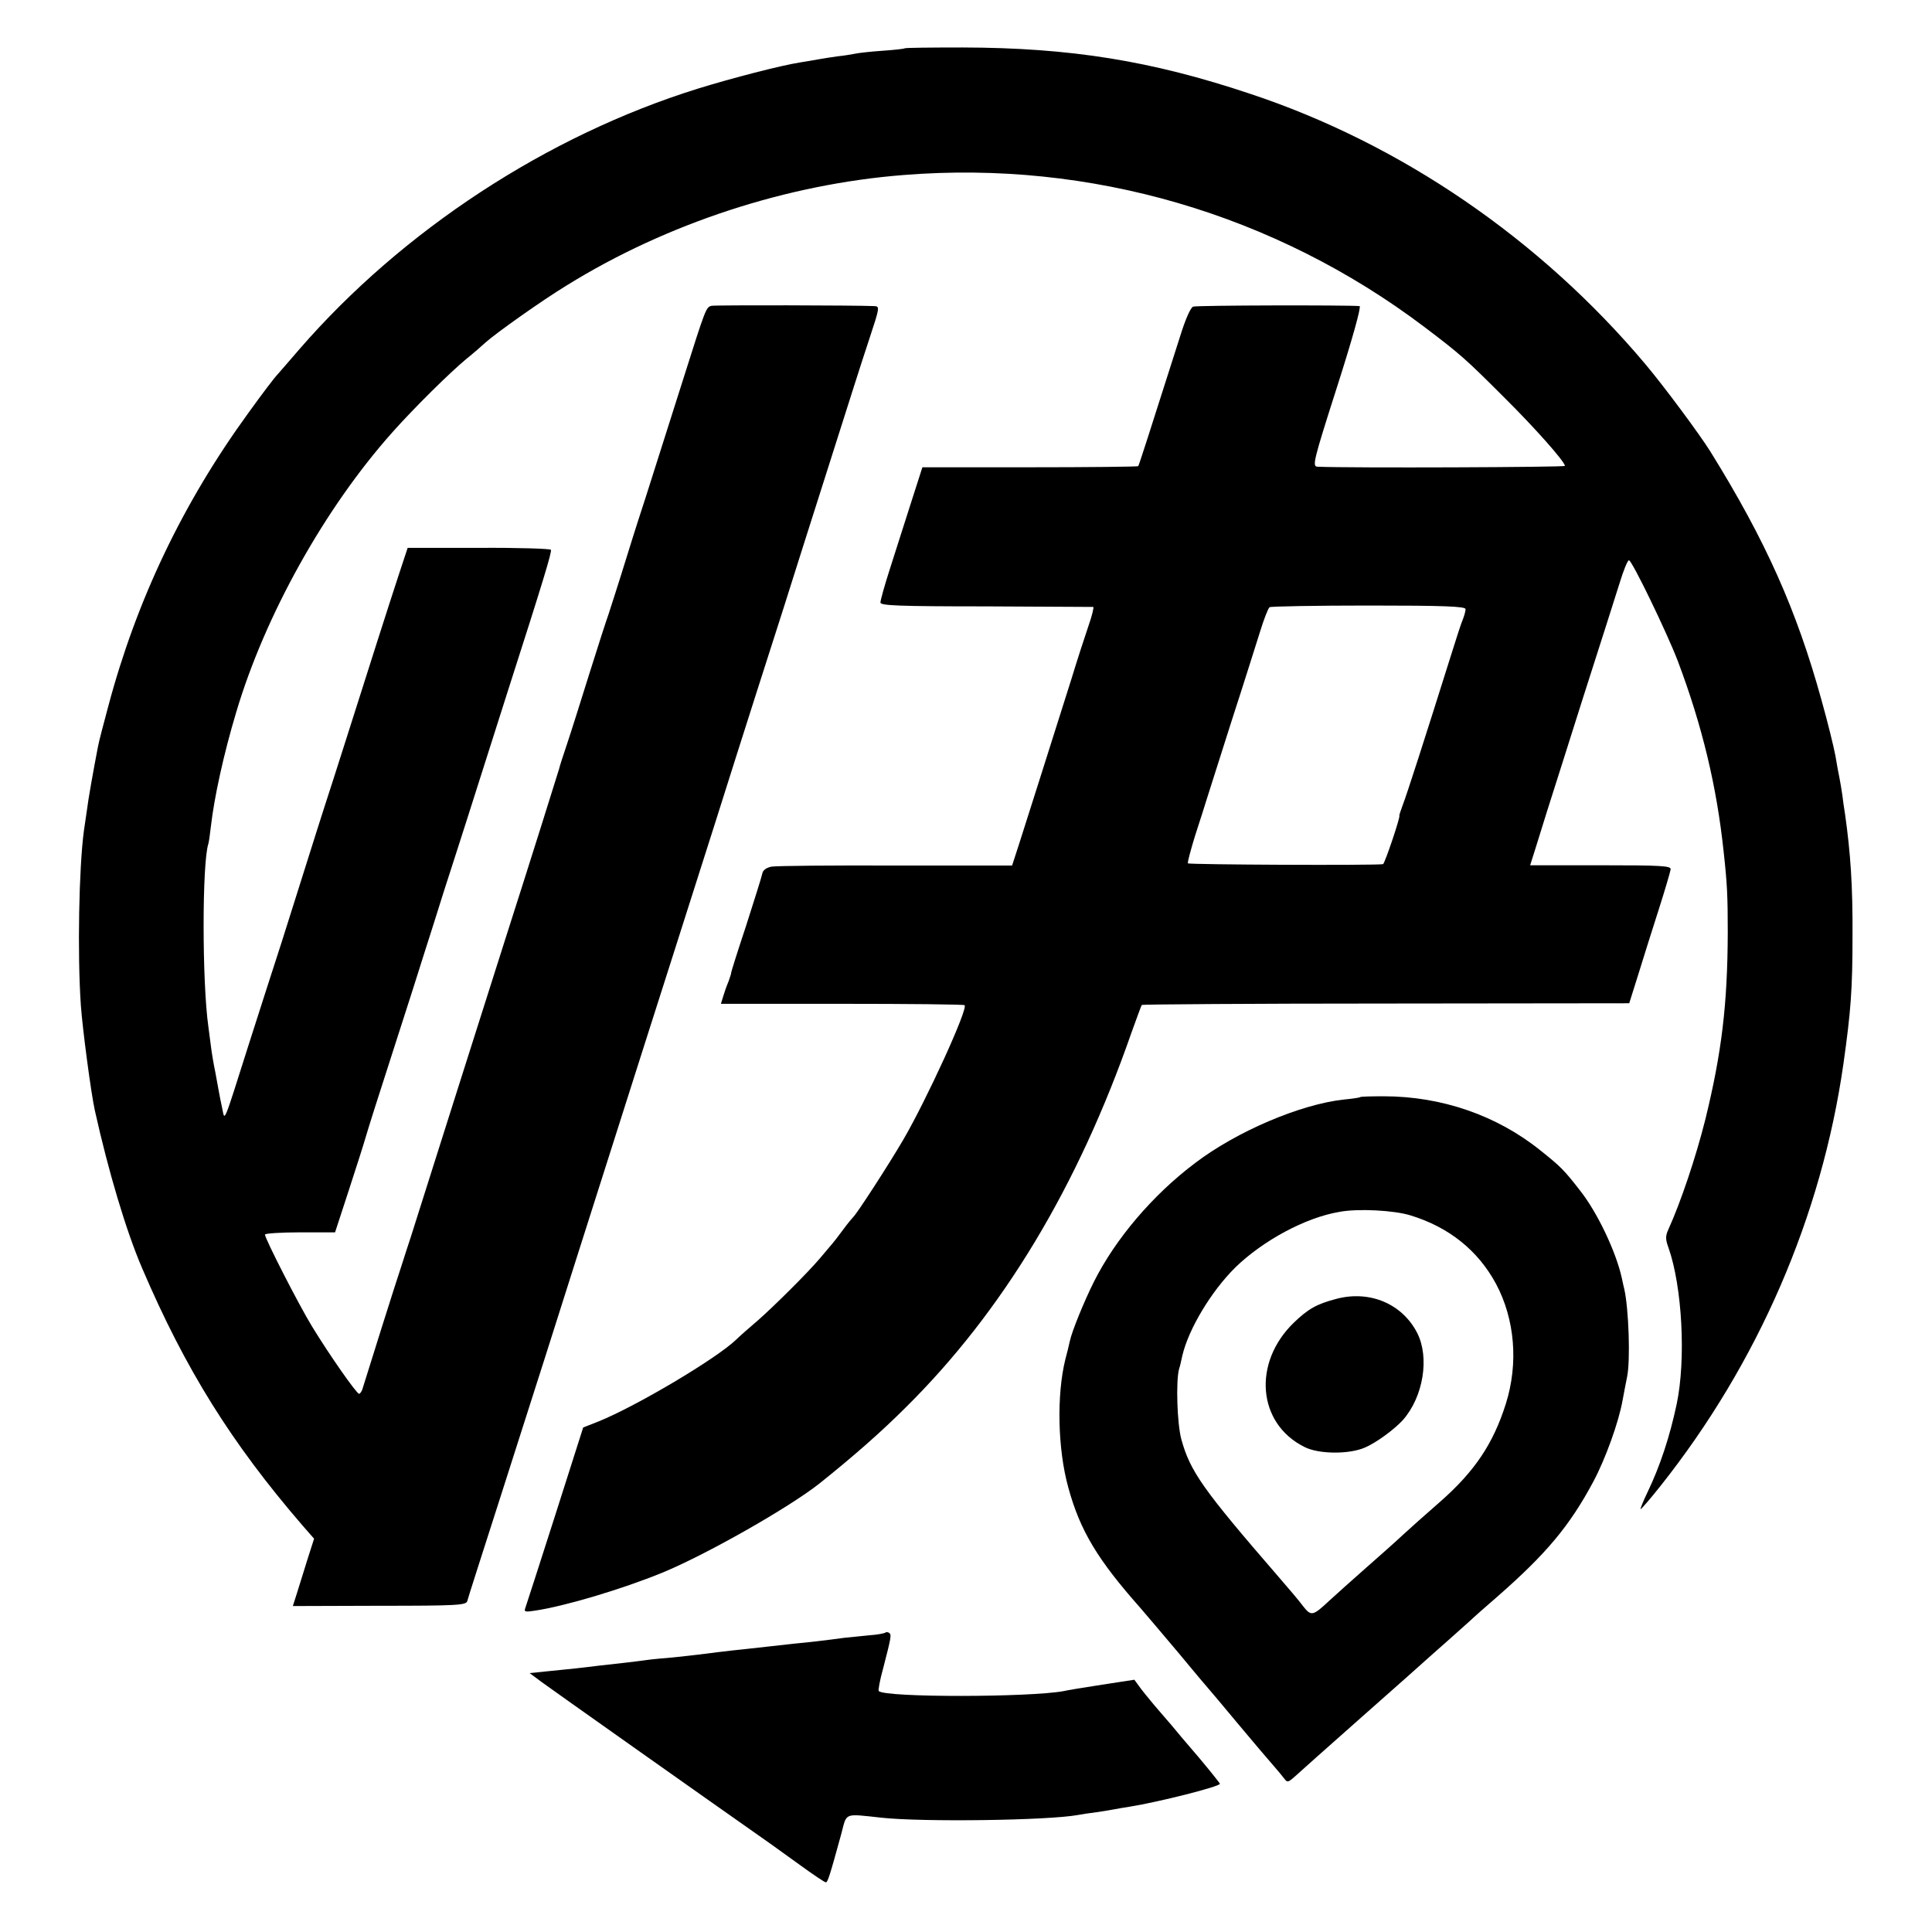 <?xml version="1.0" standalone="no"?>
<!DOCTYPE svg PUBLIC "-//W3C//DTD SVG 20010904//EN"
 "http://www.w3.org/TR/2001/REC-SVG-20010904/DTD/svg10.dtd">
<svg version="1.0" xmlns="http://www.w3.org/2000/svg"
 width="700pt" height="700pt" viewBox="0 0 700 700"
 preserveAspectRatio="xMidYMid meet">
<g transform="translate(0,700) scale(0.1,-0.1)"
fill="#000000" stroke="none">
<path d="M3278 6825 c-2 -2 -38 -6 -82 -9 -43 -3 -88 -8 -100 -11 -11 -2 -39
-7 -61 -9 -22 -3 -53 -8 -70 -11 -16 -3 -46 -8 -65 -11 -71 -11 -248 -57 -371
-95 -546 -170 -1070 -513 -1444 -944 -33 -38 -68 -79 -78 -90 -11 -11 -59 -74
-107 -141 -237 -326 -405 -677 -508 -1064 -17 -63 -34 -128 -37 -145 -17 -88
-36 -195 -40 -230 -3 -22 -8 -56 -11 -75 -18 -133 -24 -447 -11 -633 6 -85 37
-320 51 -382 49 -220 113 -435 171 -570 157 -367 324 -634 581 -932 l42 -48
-24 -75 c-13 -41 -30 -96 -38 -122 l-15 -47 314 1 c282 0 314 2 318 17 2 9 54
171 115 361 123 384 225 704 282 885 100 314 178 560 245 770 41 127 155 487
255 800 99 314 212 667 250 785 37 118 96 303 130 410 127 399 142 448 180
563 38 115 38 117 17 118 -67 3 -575 4 -589 1 -20 -5 -21 -8 -103 -267 -78
-246 -111 -349 -135 -425 -10 -30 -42 -129 -70 -220 -28 -91 -58 -183 -65
-205 -8 -22 -40 -121 -71 -220 -31 -99 -67 -214 -81 -255 -14 -41 -26 -79 -27
-85 -4 -14 -110 -352 -196 -620 -62 -195 -284 -894 -341 -1075 -12 -36 -27
-83 -34 -105 -16 -46 -130 -409 -140 -442 -3 -13 -10 -23 -14 -23 -9 0 -109
143 -171 245 -45 73 -170 317 -170 332 0 4 57 8 127 8 l127 0 49 150 c27 83
55 170 62 195 7 25 52 167 100 315 48 149 100 311 115 360 16 50 47 147 69
218 23 70 59 184 82 255 57 180 91 285 147 462 132 411 162 511 158 518 -2 4
-120 8 -262 7 l-257 0 -33 -100 c-41 -125 -104 -323 -184 -575 -34 -107 -72
-226 -85 -265 -12 -38 -42 -131 -65 -205 -23 -74 -64 -202 -90 -285 -27 -82
-80 -249 -119 -370 -94 -296 -86 -278 -96 -230 -5 22 -10 49 -12 60 -2 11 -8
43 -13 71 -6 28 -13 70 -16 95 -3 24 -7 55 -9 69 -23 162 -23 595 0 663 2 7 6
35 9 62 12 105 46 262 92 415 104 350 320 738 565 1013 80 90 210 218 268 266
25 20 56 47 70 60 38 34 204 152 296 208 362 224 797 366 1220 399 675 54
1343 -141 1885 -550 132 -100 151 -117 290 -256 111 -110 220 -233 220 -248 0
-5 -778 -8 -896 -3 -20 1 -17 16 71 291 54 169 88 290 81 291 -48 4 -590 3
-603 -2 -9 -3 -28 -45 -48 -110 -115 -361 -148 -464 -151 -468 -2 -2 -179 -4
-393 -4 l-389 0 -42 -131 c-23 -72 -57 -179 -76 -238 -19 -59 -34 -113 -34
-121 0 -11 62 -14 383 -14 210 -1 385 -2 388 -2 3 -1 -4 -31 -17 -68 -13 -38
-41 -124 -62 -193 -68 -215 -162 -512 -189 -596 l-26 -80 -421 0 c-232 1 -434
-1 -451 -4 -19 -4 -31 -13 -33 -25 -2 -11 -29 -96 -59 -190 -31 -93 -55 -170
-54 -170 1 0 -3 -13 -9 -30 -7 -16 -16 -42 -20 -56 l-8 -26 439 0 c242 0 441
-2 444 -5 13 -13 -137 -341 -222 -487 -52 -89 -169 -270 -182 -281 -3 -3 -20
-23 -36 -45 -16 -22 -37 -49 -47 -60 -9 -11 -26 -31 -38 -45 -43 -51 -167
-174 -224 -224 -33 -28 -68 -59 -79 -70 -72 -69 -360 -240 -498 -296 l-56 -22
-102 -320 c-56 -176 -105 -326 -108 -335 -5 -13 1 -14 33 -9 110 16 317 78
464 138 160 66 459 236 569 323 125 100 225 188 312 275 353 349 625 802 819
1360 19 52 35 97 37 99 1 2 400 5 885 5 l881 1 33 105 c18 58 51 164 74 235
23 72 42 137 43 145 2 13 -32 15 -254 15 l-255 0 19 60 c10 33 29 94 42 135
13 41 72 226 130 410 59 184 119 372 133 417 14 46 29 83 34 83 11 0 138 -263
177 -365 89 -236 141 -455 166 -690 13 -118 15 -162 15 -295 -1 -260 -22 -434
-81 -675 -34 -136 -89 -300 -134 -399 -11 -24 -11 -36 0 -66 50 -141 64 -405
30 -567 -25 -118 -60 -224 -105 -318 -16 -33 -27 -61 -26 -63 2 -1 35 37 73
85 353 445 583 976 662 1528 27 191 33 271 33 464 1 180 -7 299 -27 441 -3 19
-8 51 -10 70 -3 19 -7 46 -10 60 -3 14 -10 51 -15 82 -6 32 -28 122 -50 200
-90 327 -203 580 -403 902 -40 64 -167 235 -235 316 -381 453 -886 799 -1432
980 -358 120 -652 167 -1042 168 -114 0 -208 -1 -210 -3z m2032 -2032 c0 -6
-4 -22 -9 -35 -6 -13 -25 -72 -44 -133 -97 -309 -160 -504 -174 -540 -8 -22
-14 -40 -13 -40 6 0 -53 -175 -59 -176 -29 -5 -704 -2 -707 3 -2 3 10 48 26
100 17 51 36 113 44 138 8 25 48 151 89 280 42 129 87 273 102 320 14 46 30
87 35 90 5 3 167 6 360 6 271 0 350 -3 350 -13z"/>
<path d="M4928 3025 c-1 -2 -29 -6 -60 -9 -156 -17 -387 -115 -538 -230 -153
-115 -289 -275 -367 -431 -35 -70 -80 -180 -87 -215 -3 -14 -10 -43 -16 -65
-32 -129 -28 -326 11 -466 43 -156 106 -260 260 -434 19 -22 82 -96 140 -165
57 -69 106 -127 109 -130 3 -3 50 -59 105 -125 55 -66 113 -134 128 -151 15
-17 33 -39 40 -48 11 -15 14 -14 37 6 14 13 124 111 245 218 121 107 225 199
231 205 6 5 41 37 79 70 37 33 75 67 84 75 9 9 52 47 96 85 177 155 262 256
348 417 43 80 92 215 106 295 6 32 13 69 16 83 13 60 6 250 -10 320 -1 3 -5
21 -9 40 -21 95 -88 236 -150 315 -59 76 -71 88 -145 147 -158 127 -358 196
-568 196 -45 0 -83 -1 -85 -3z m184 -429 c139 -43 243 -127 308 -247 69 -129
82 -289 36 -435 -46 -146 -114 -246 -238 -355 -83 -73 -82 -72 -136 -121 -22
-21 -82 -74 -132 -118 -50 -44 -109 -97 -132 -118 -62 -58 -67 -59 -97 -21
-14 19 -53 65 -87 104 -277 320 -322 384 -354 501 -15 56 -20 210 -8 254 3 8
8 30 12 49 23 97 105 233 192 319 100 97 253 180 376 201 68 13 200 6 260 -13z"/>
<path d="M4842 2294 c-72 -19 -102 -36 -155 -87 -149 -145 -131 -364 38 -449
51 -27 162 -28 220 -3 42 18 107 66 138 100 74 84 97 226 52 315 -54 106 -172
156 -293 124z"/>
<path d="M3208 1085 c-3 -3 -29 -8 -59 -10 -30 -3 -70 -7 -89 -9 -66 -9 -135
-17 -180 -21 -25 -3 -65 -7 -90 -10 -25 -3 -65 -7 -90 -10 -61 -6 -139 -16
-170 -20 -14 -2 -54 -6 -90 -10 -36 -3 -81 -7 -100 -10 -43 -6 -98 -12 -170
-20 -30 -4 -68 -8 -85 -10 -16 -2 -61 -6 -98 -10 l-68 -7 43 -32 c31 -23 601
-426 829 -586 11 -8 60 -43 107 -77 48 -35 90 -63 94 -63 7 0 14 22 56 175 21
79 7 74 147 59 149 -16 602 -10 711 10 10 2 41 7 67 10 27 4 57 9 67 11 9 2
34 6 53 9 106 17 327 73 327 83 0 2 -35 46 -77 96 -43 50 -88 103 -99 117 -12
14 -40 46 -62 72 -22 26 -47 57 -56 70 l-16 22 -117 -18 c-65 -10 -127 -20
-138 -23 -122 -23 -648 -24 -671 0 -3 2 4 40 16 83 29 112 31 122 21 128 -4 3
-10 3 -13 1z"/>
</g>
</svg>
